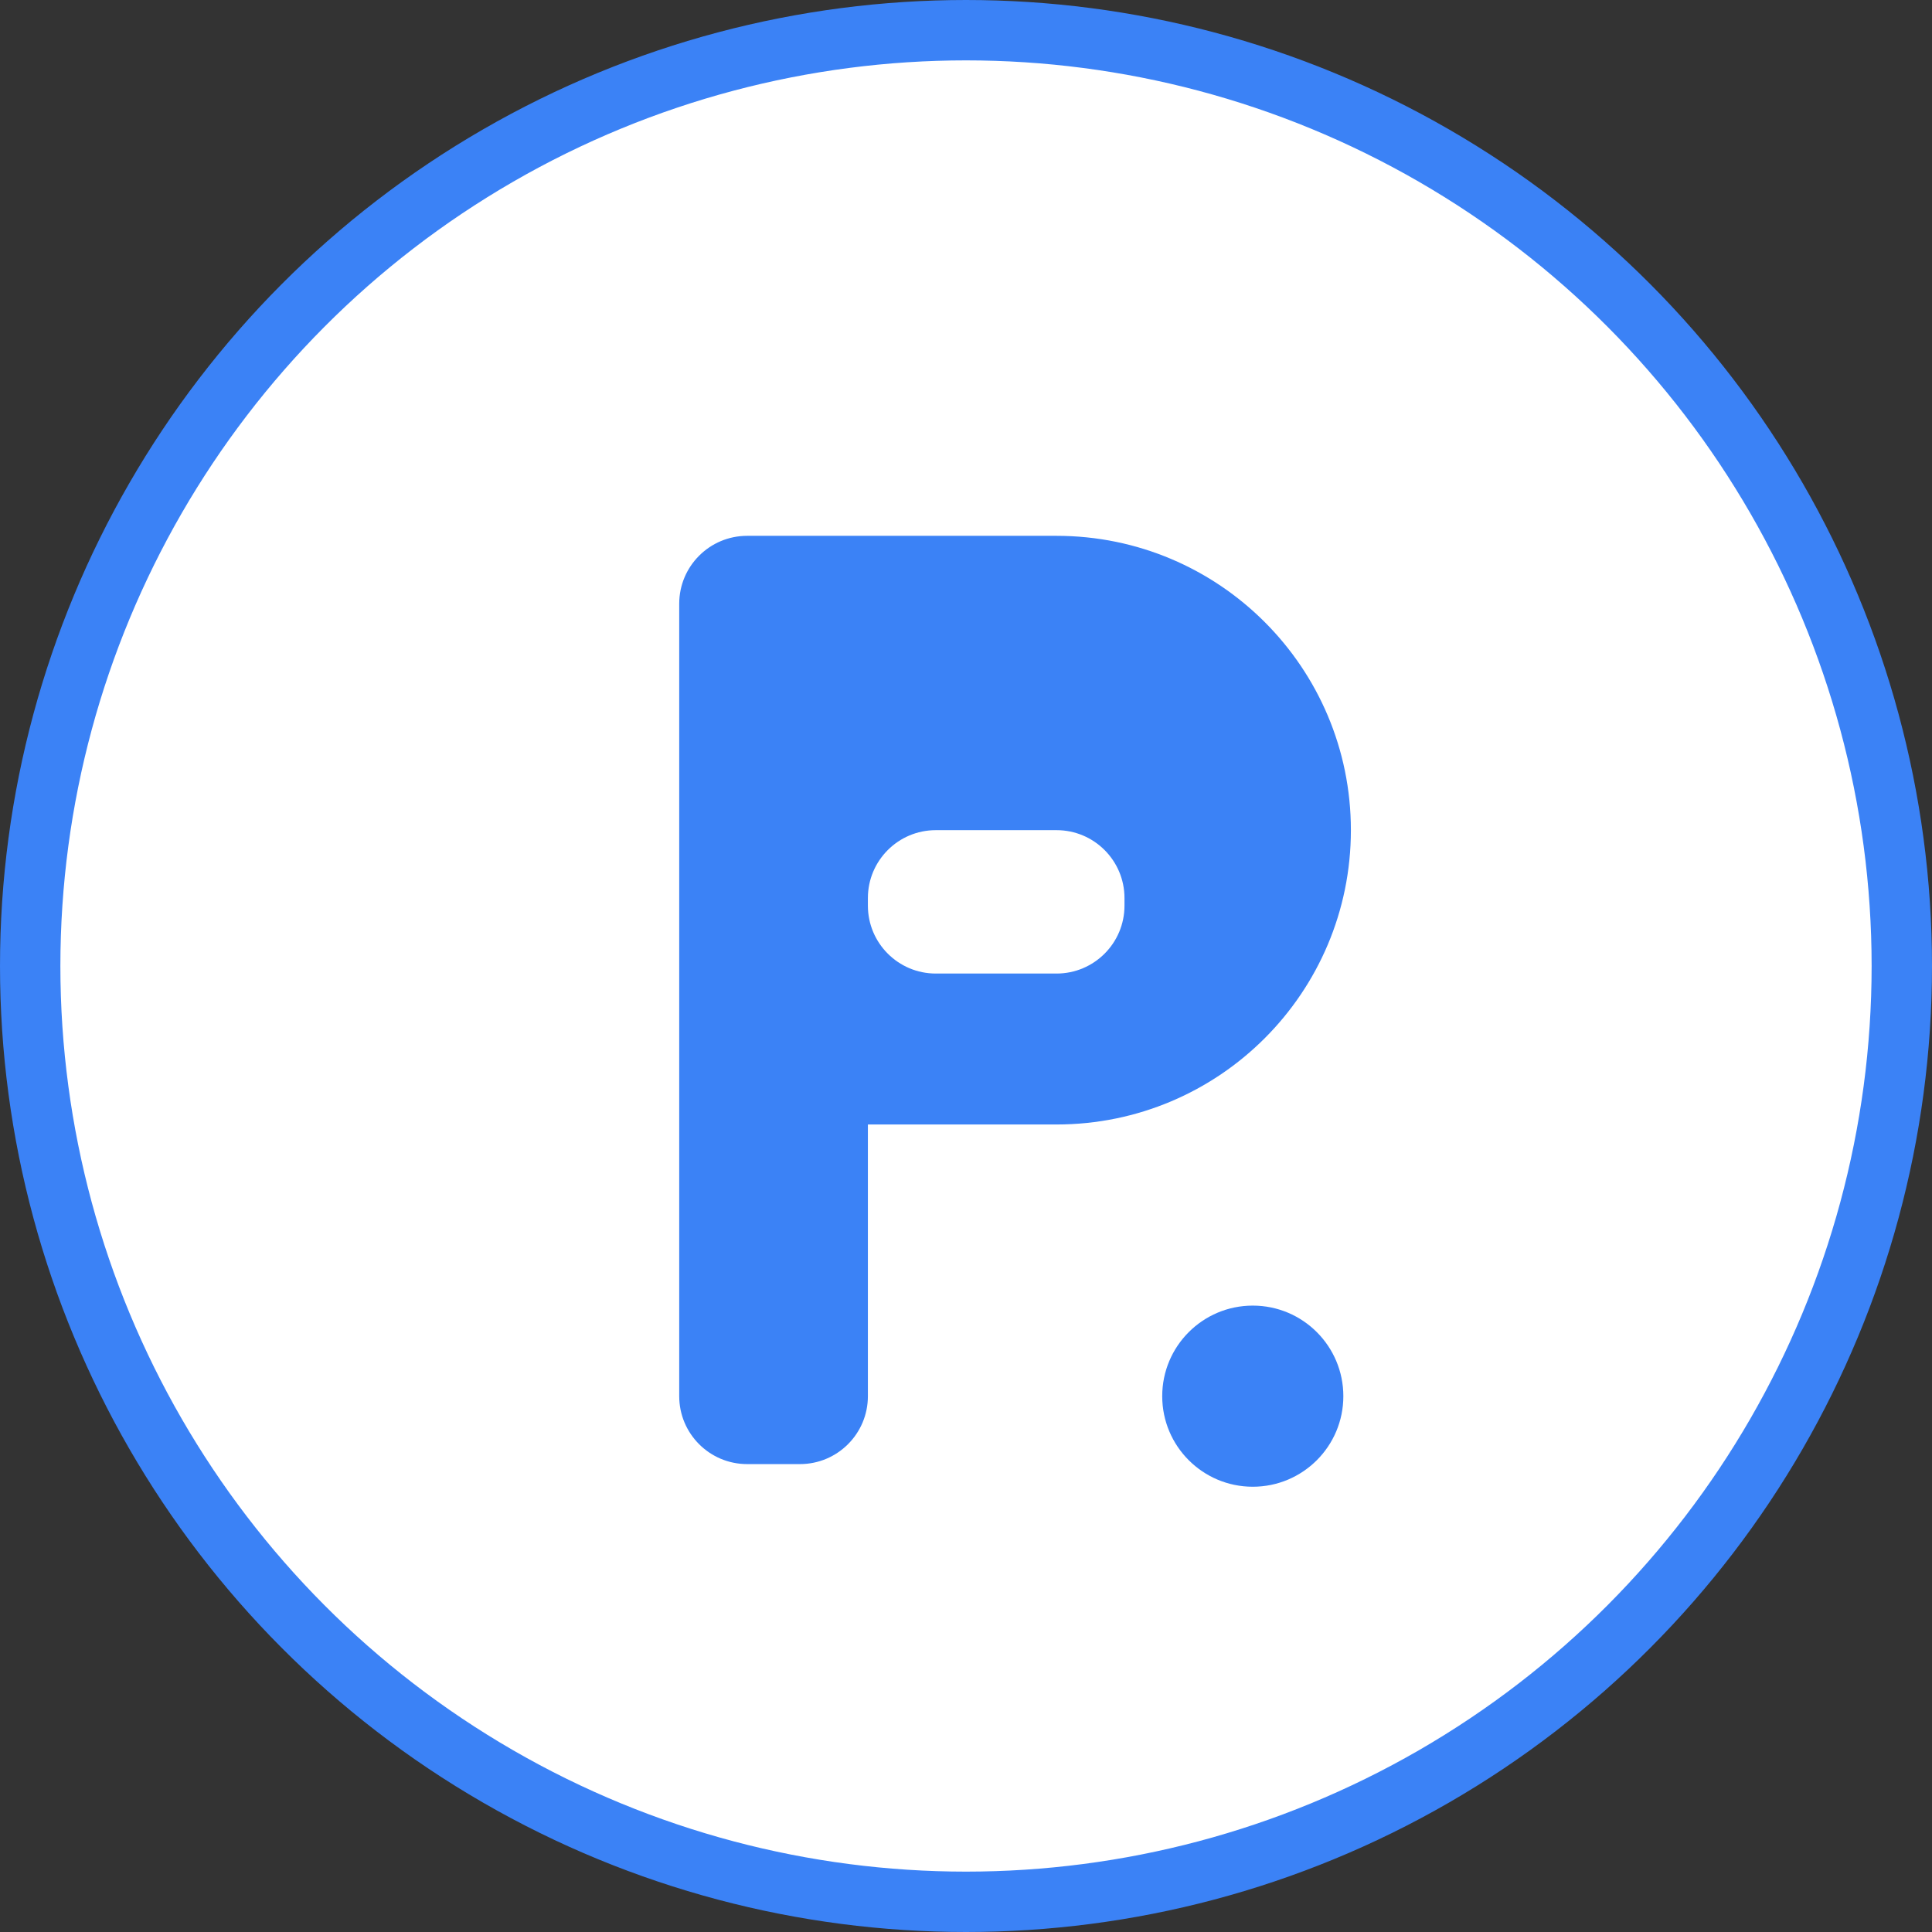 <svg width="512" height="512" viewBox="0 0 512 512" fill="none" xmlns="http://www.w3.org/2000/svg">
  <rect x="0" y="0" width="512" height="512" fill="#333333" stroke="none"/>
  <!-- Background Circle -->
  <circle cx="256" cy="256" r="248" fill="white" stroke="#3B82F6" stroke-width="16"/>
  
  <!-- "r" letterform -->
  <path d="M180 160C180 150.059 188.059 142 198 142H280C323.078 142 358 176.922 358 220C358 263.078 323.078 298 280 298H230V370C230 379.941 221.941 388 212 388H198C188.059 388 180 379.941 180 370V160Z" fill="#3B82F6"/>
  
  <!-- Cut out for the "r" counter -->
  <path d="M230 238C230 228.059 238.059 220 248 220H280C289.941 220 298 228.059 298 238V240C298 249.941 289.941 258 280 258H248C238.059 258 230 249.941 230 240V238Z" fill="white"/>
  
  <!-- Dot accent -->
  <circle cx="332" cy="370" r="24" fill="#3B82F6"/>
</svg> 